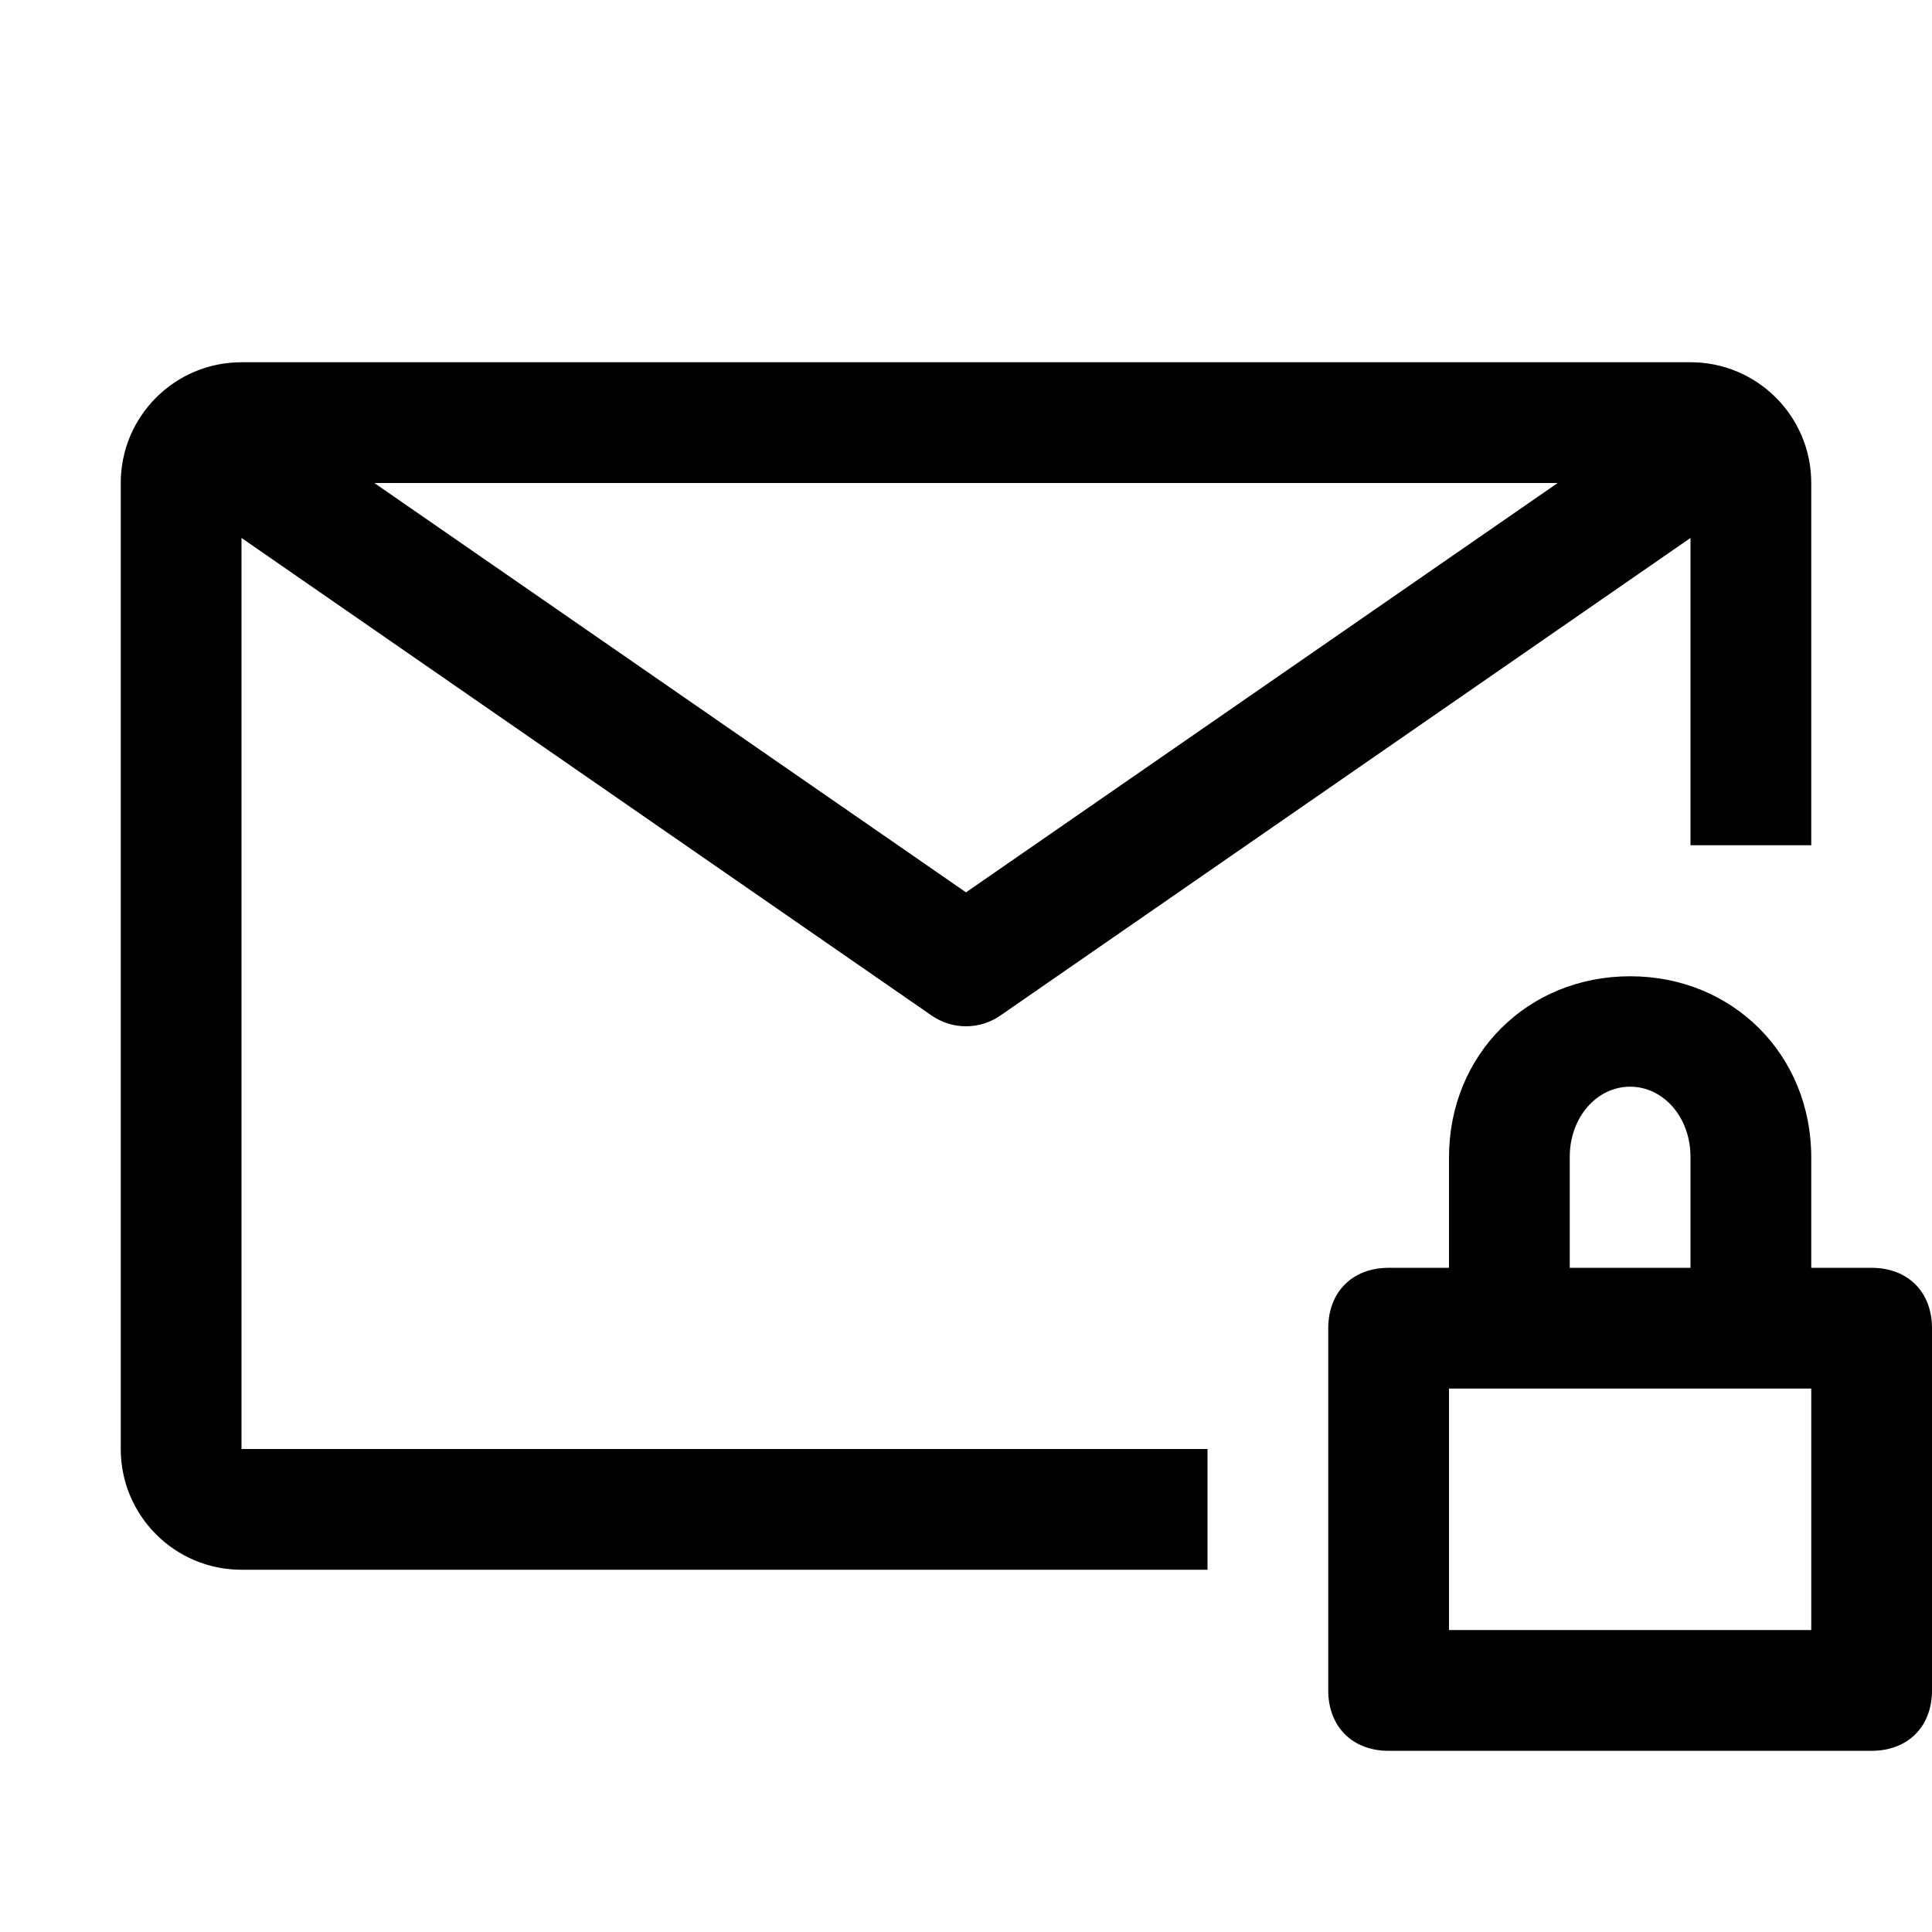 <?xml version="1.0" encoding="UTF-8"?>
<svg xmlns="http://www.w3.org/2000/svg" width="32" height="32" viewBox="0 0 32 32" fill="none">
  <path fill-rule="evenodd" clip-rule="evenodd" d="M31 20.999H30V19.17C30 17.47 28.7 16.17 27 16.17C25.3 16.17 24 17.47 24 19.17V20.999H23C22.4 20.999 22 21.399 22 21.999V27.999C22 28.599 22.4 28.999 23 28.999H31C31.6 28.999 32 28.599 32 27.999V21.999C32 21.399 31.6 20.999 31 20.999ZM26 19.163C26 18.503 26.45 17.999 27 17.999C27.55 17.999 28 18.503 28 19.163V20.999H26V19.163ZM30 26.999H24V22.999H30V26.999Z" fill="black"></path>
  <path fill-rule="evenodd" clip-rule="evenodd" d="M4 6H28C29.105 6 30 6.895 30 8V14H28V8.91L16.57 16.82C16.227 17.058 15.773 17.058 15.43 16.82L4 8.91V24H20V26H4C2.895 26 2 25.105 2 24V8C2 6.895 2.895 6 4 6ZM16 14.78L25.8 8H6.2L16 14.78Z" fill="black"></path>
</svg>
